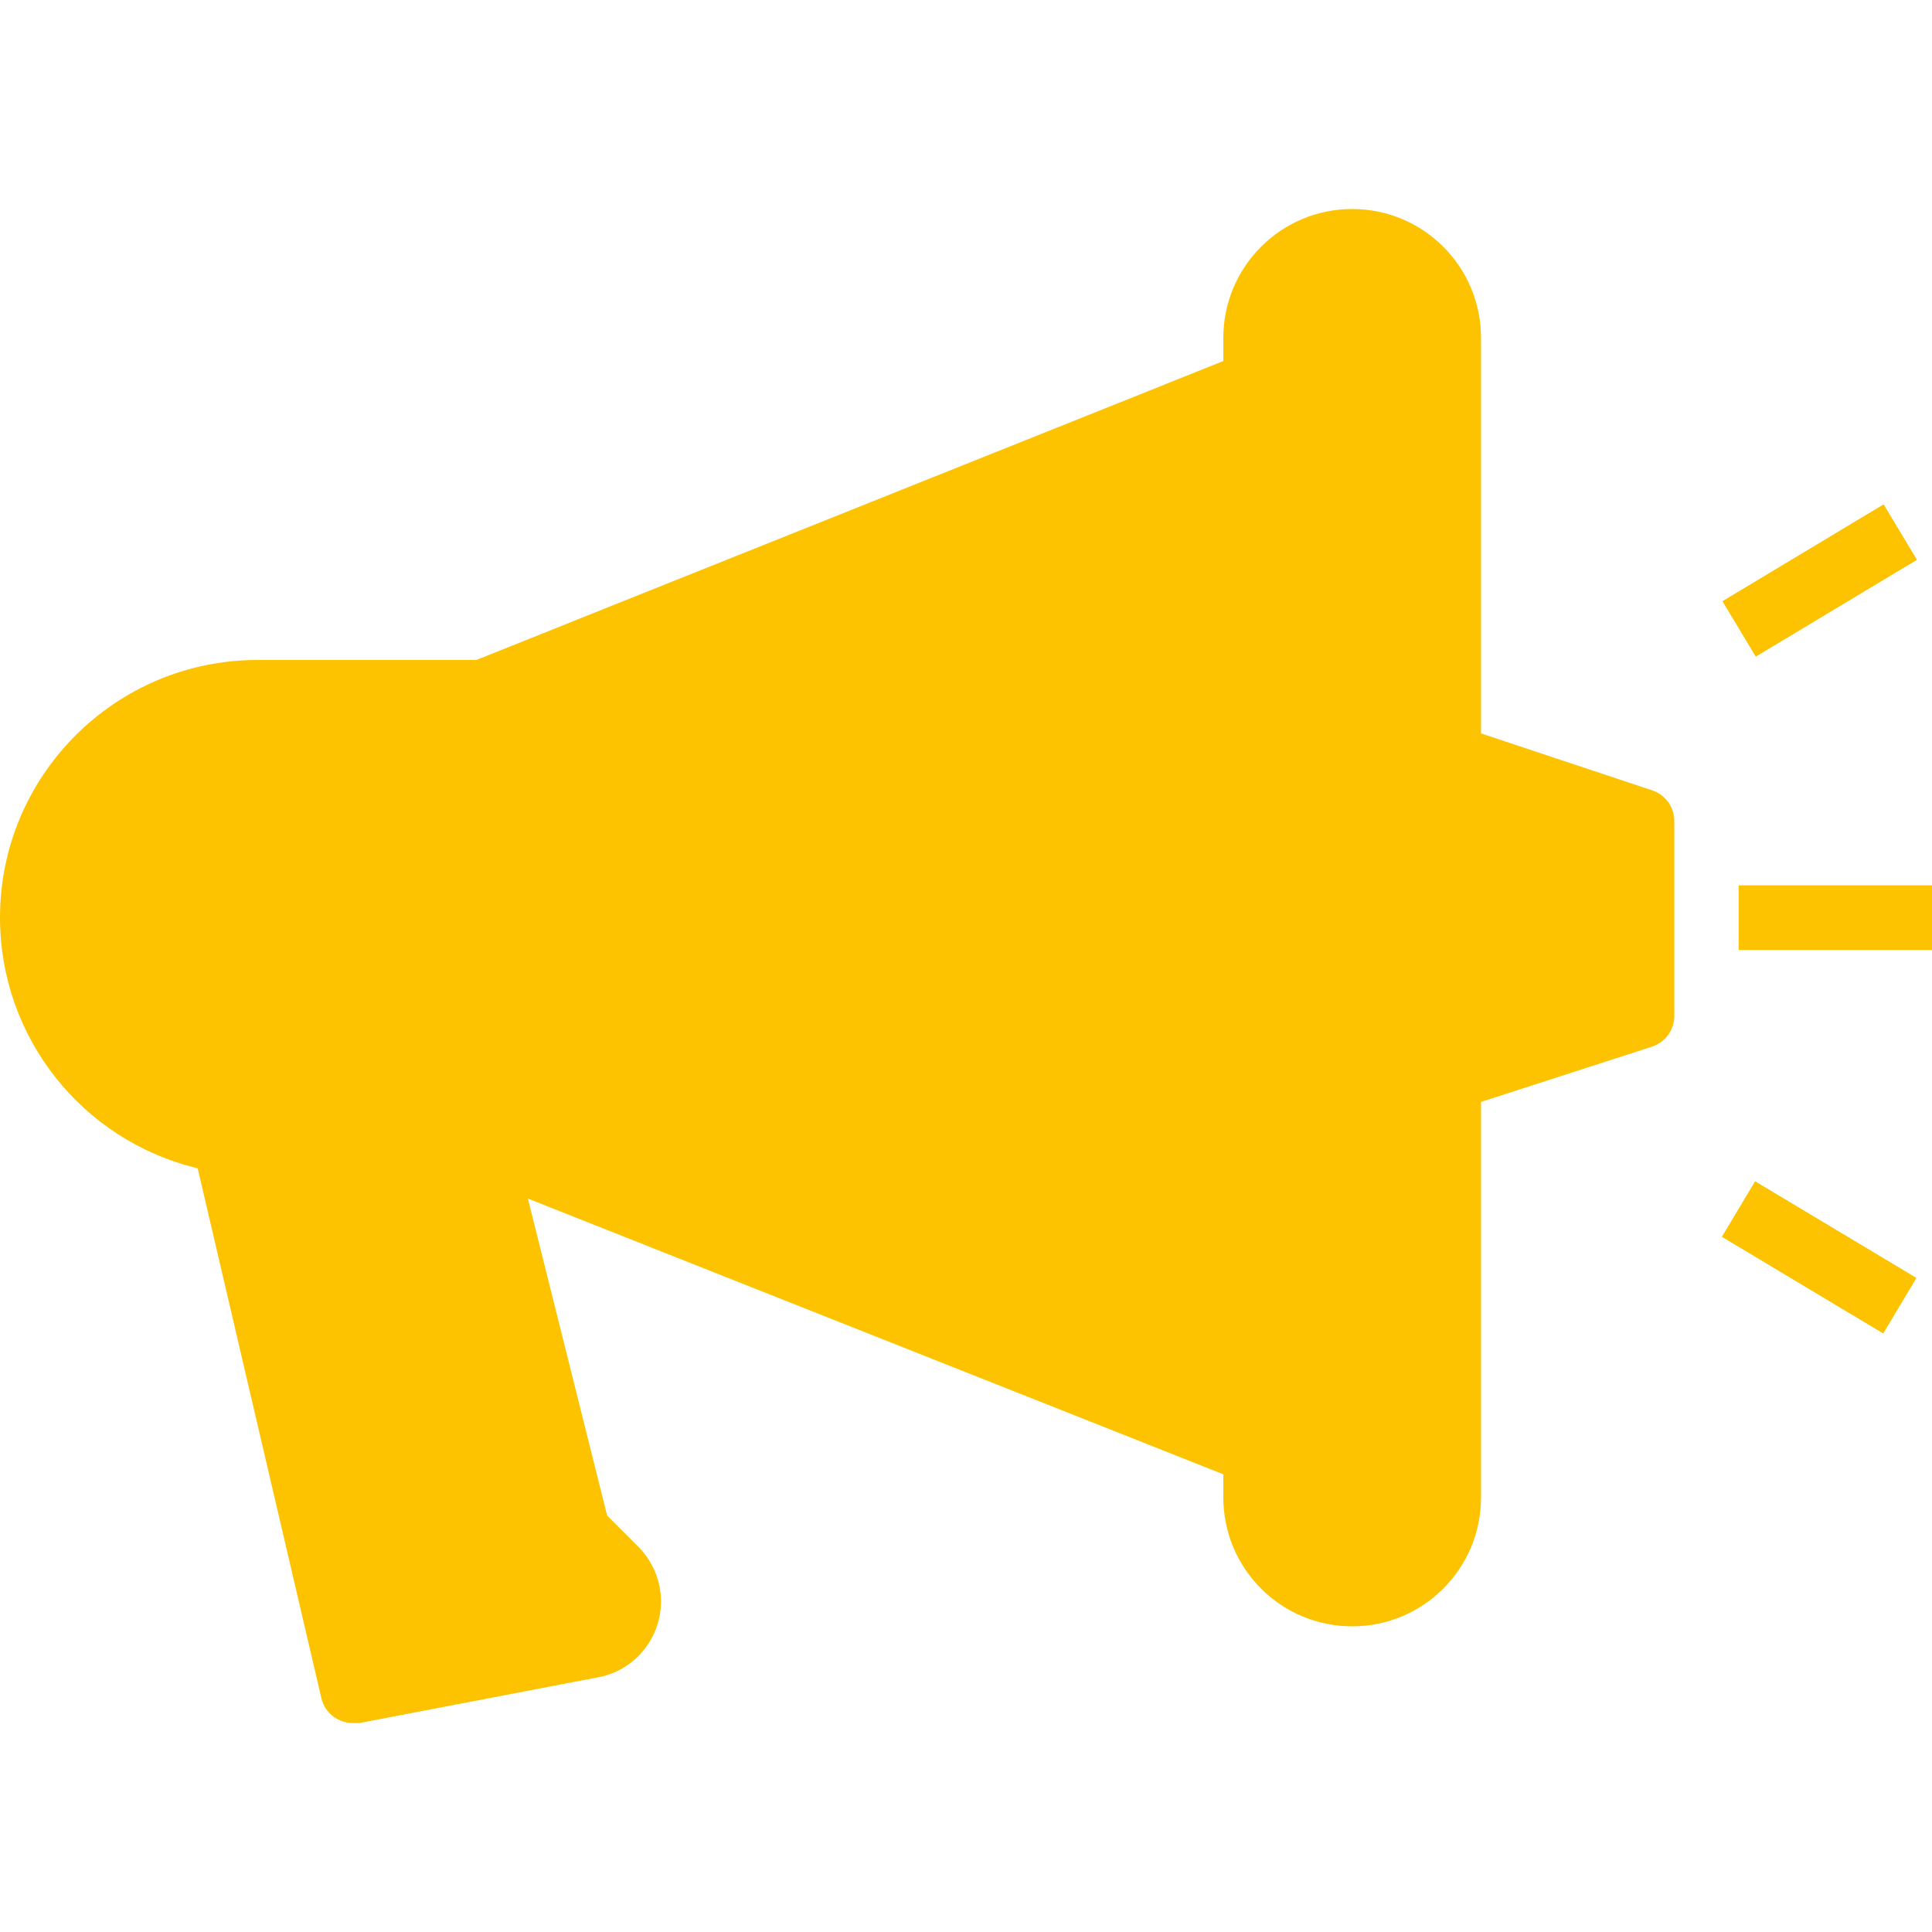 <?xml version="1.0"?>
<svg xmlns="http://www.w3.org/2000/svg" xmlns:xlink="http://www.w3.org/1999/xlink" version="1.1" id="Capa_1" x="0px" y="0px" viewBox="0 0 512 512" style="enable-background:new 0 0 512 512;" xml:space="preserve" width="512px" height="512px" class=""><g><path style="fill:#FDC300" d="M358.341,422.462L358.341,422.462c-14.145,0-25.61-11.465-25.61-25.61v-11.951L127.853,302.95  V183.437l204.879-81.951V89.535c0-14.145,11.465-25.61,25.61-25.61l0,0c14.145,0,25.61,11.465,25.61,25.61v307.318  C383.951,410.998,372.487,422.462,358.341,422.462z" data-original="#EBEBEB" class="" data-old_color="#EBEBEB"/><path style="fill:#FDC300" d="M68.097,183.437h59.756l0,0V302.95l0,0H68.097c-33.003,0-59.756-26.754-59.756-59.756l0,0  C8.341,210.191,35.094,183.437,68.097,183.437z" data-original="#4398D1" class="" data-old_color="#4398D1"/><polygon style="fill:#FDC300" points="435.171,268.803 383.951,285.877 383.951,200.511 435.171,217.584 " data-original="#E0E0E0" class="active-path" data-old_color="#E0E0E0"/><path style="fill:#FDC300" d="M157.817,435.694l-64.11,12.378L59.56,302.95h68.293l25.61,102.439l10.244,10.244  c4.635,4.695,4.593,12.259-0.102,16.902C162.008,434.115,160.002,435.207,157.817,435.694z" data-original="#EBEBEB" class="" data-old_color="#EBEBEB"/><g>
	<rect x="460.781" y="234.657" style="fill:#FDC300" width="51.22" height="17.073" data-original="#4398D1" class="" data-old_color="#4398D1"/>
	
		<rect x="457.207" y="145.051" transform="matrix(-0.857 0.515 -0.515 -0.857 974.485 37.186)" style="fill:#FDC300" width="49.767" height="17.073" data-original="#4398D1" class="" data-old_color="#4398D1"/>
	
		<rect x="473.507" y="307.969" transform="matrix(-0.514 0.858 -0.858 -0.514 1015.451 90.709)" style="fill:#FDC300" width="17.072" height="49.766" data-original="#4398D1" class="" data-old_color="#4398D1"/>
</g><g>
	<rect x="85.17" y="209.047" style="fill:#FDC300" width="17.073" height="34.146" data-original="#126099" class="" data-old_color="#126099"/>
	<rect x="51.024" y="209.047" style="fill:#FDC300" width="17.073" height="34.146" data-original="#126099" class="" data-old_color="#126099"/>
</g><path style="fill:#FDC300" d="M332.732,182.413c-29.135,61.617-75.626,113.392-133.769,148.964l133.769,53.525V182.413z" data-original="#E0E0E0" class="active-path" data-old_color="#E0E0E0"/><path style="fill:#FDC300" d="M358.341,63.925L358.341,63.925c14.145,0,25.61,11.465,25.61,25.61v307.318  c0,14.145-11.465,25.61-25.61,25.61l0,0c-14.145,0-25.61-11.465-25.61-25.61V89.535C332.732,75.39,344.196,63.925,358.341,63.925z" data-original="#4398D1" class="" data-old_color="#4398D1"/><path d="M52.389,309.608L85.17,450.036c0.93,3.935,4.49,6.684,8.537,6.573h1.622l64.11-12.293l0,0  c11.004-2.629,17.799-13.684,15.161-24.688c-0.854-3.56-2.638-6.821-5.173-9.459l-8.537-8.537l-21-84l184.305,73.073v6.146  c0,18.857,15.289,34.146,34.146,34.146s34.146-15.289,34.146-34.146v-104.83l45.415-14.683c3.628-1.221,6.001-4.712,5.805-8.537  v-51.22c0.009-3.671-2.33-6.932-5.805-8.11l-45.415-15.11V89.535c0-18.857-15.289-34.146-34.146-34.146  s-34.146,15.289-34.146,34.146v6.146l-197.964,79.22H68.097C30.382,175.012-0.111,205.675,0,243.39  C0.094,274.907,21.735,302.267,52.389,309.608z M147.402,411.45l10.244,10.159c0.913,0.879,1.246,2.211,0.854,3.415  c-0.29,1.195-1.263,2.1-2.476,2.305l-55.915,10.841L70.316,311.486h51.22l23.39,95.951  C145.362,408.983,146.215,410.374,147.402,411.45z M324.195,372.267L136.39,297.145V189.242l187.805-75.122V372.267z   M426.634,223.73v38.927l-34.146,11.354v-61.634L426.634,223.73z M341.268,89.535c0-9.433,7.64-17.073,17.073-17.073  c9.433,0,17.073,7.64,17.073,17.073v307.318c0,9.433-7.64,17.073-17.073,17.073c-9.433,0-17.073-7.64-17.073-17.073v-11.951l0,0  V89.535z M68.097,191.974h51.22v102.439h-51.22c-28.29,0-51.22-22.929-51.22-51.22S39.806,191.974,68.097,191.974z" data-original="#000000" class="" style="fill:#FDC300" data-old_color="#000000"/><rect x="460.781" y="234.657" width="51.22" height="17.073" data-original="#000000" class="" style="fill:#FDC300" data-old_color="#000000"/><rect x="457.207" y="145.051" transform="matrix(-0.857 0.515 -0.515 -0.857 974.485 37.186)" width="49.767" height="17.073" data-original="#000000" class="" style="fill:#FDC300" data-old_color="#000000"/><rect x="473.507" y="307.969" transform="matrix(-0.514 0.858 -0.858 -0.514 1015.451 90.709)" width="17.072" height="49.766" data-original="#000000" class="" style="fill:#FDC300" data-old_color="#000000"/><rect x="85.17" y="209.047" width="17.073" height="34.146" data-original="#000000" class="" style="fill:#FDC300" data-old_color="#000000"/><rect x="51.024" y="209.047" width="17.073" height="34.146" data-original="#000000" class="" style="fill:#FDC300" data-old_color="#000000"/></g> </svg>
